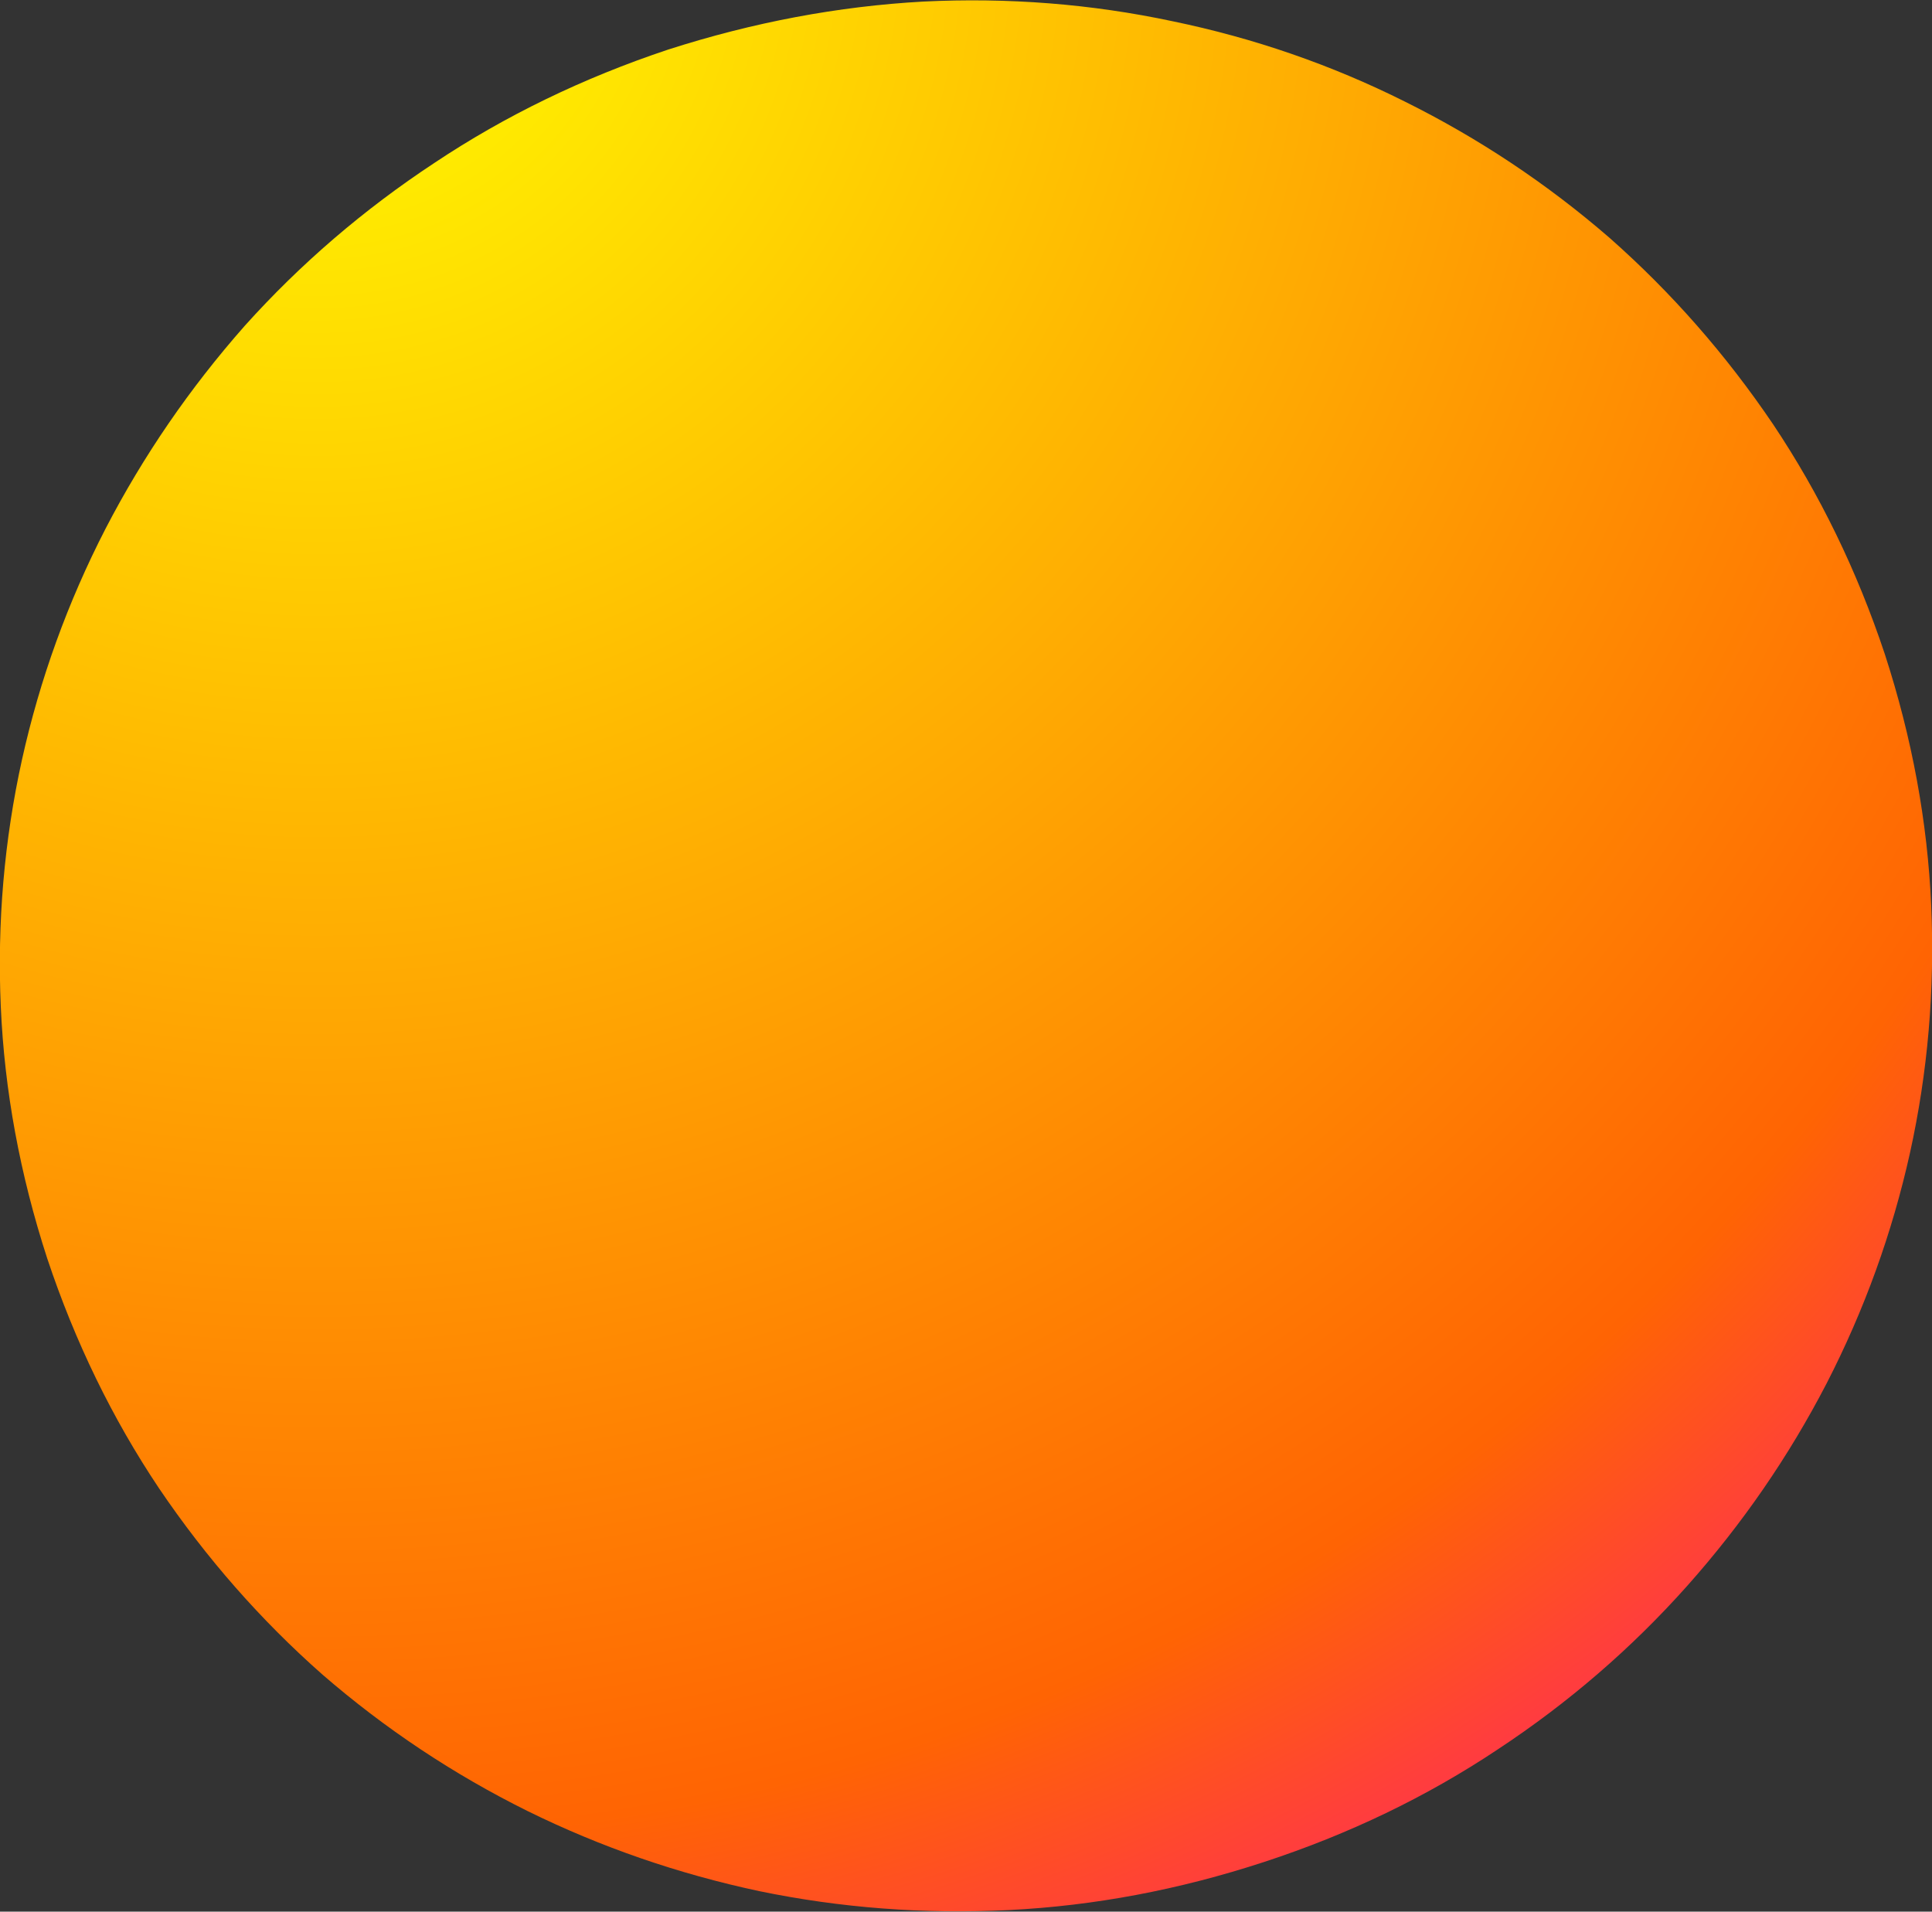 <?xml version="1.0" encoding="UTF-8" standalone="no"?>
<svg xmlns:xlink="http://www.w3.org/1999/xlink" height="121.45px" width="122.75px" xmlns="http://www.w3.org/2000/svg">
  <rect width="100%" height="100%" fill="#333333" stroke="none"/>
  <g transform="matrix(1.0, 0.0, 0.0, 1.0, 61.35, 60.7)">
    <path d="M27.9 -54.25 Q34.95 -50.75 40.9 -45.6 46.8 -40.4 51.3 -33.75 55.75 -27.1 58.4 -19.15 61.0 -11.15 61.35 -3.15 61.7 4.85 60.0 12.55 58.3 20.2 54.7 27.2 51.1 34.15 45.85 40.05 40.55 46.0 33.8 50.45 27.05 54.95 18.95 57.6 10.85 60.25 2.75 60.65 -5.35 61.05 -13.1 59.45 -20.85 57.8 -27.85 54.35 -34.9 50.85 -40.85 45.7 -46.75 40.5 -51.25 33.85 -55.7 27.2 -58.35 19.25 -60.95 11.25 -61.3 3.25 -61.65 -4.75 -59.95 -12.45 -58.25 -20.1 -54.65 -27.1 -51.05 -34.05 -45.8 -40.0 -40.5 -45.9 -33.75 -50.35 -27.0 -54.85 -18.9 -57.55 -10.8 -60.15 -2.7 -60.6 5.4 -61.0 13.15 -59.35 20.9 -57.75 27.9 -54.25" fill="url(#gradient0)" fill-rule="evenodd" stroke="none"/>
  </g>
  <defs>
    <radialGradient cx="0" cy="0" gradientTransform="matrix(0.0, -0.183, 0.183, 0.0, -41.2, -64.95)" gradientUnits="userSpaceOnUse" id="gradient0" r="819.2" spreadMethod="pad">
      <stop offset="0.0" stop-color="#ffff00"/>
      <stop offset="0.808" stop-color="#ff6403"/>
      <stop offset="1.0" stop-color="#ff1d6e"/>
    </radialGradient>
  </defs>
</svg>
